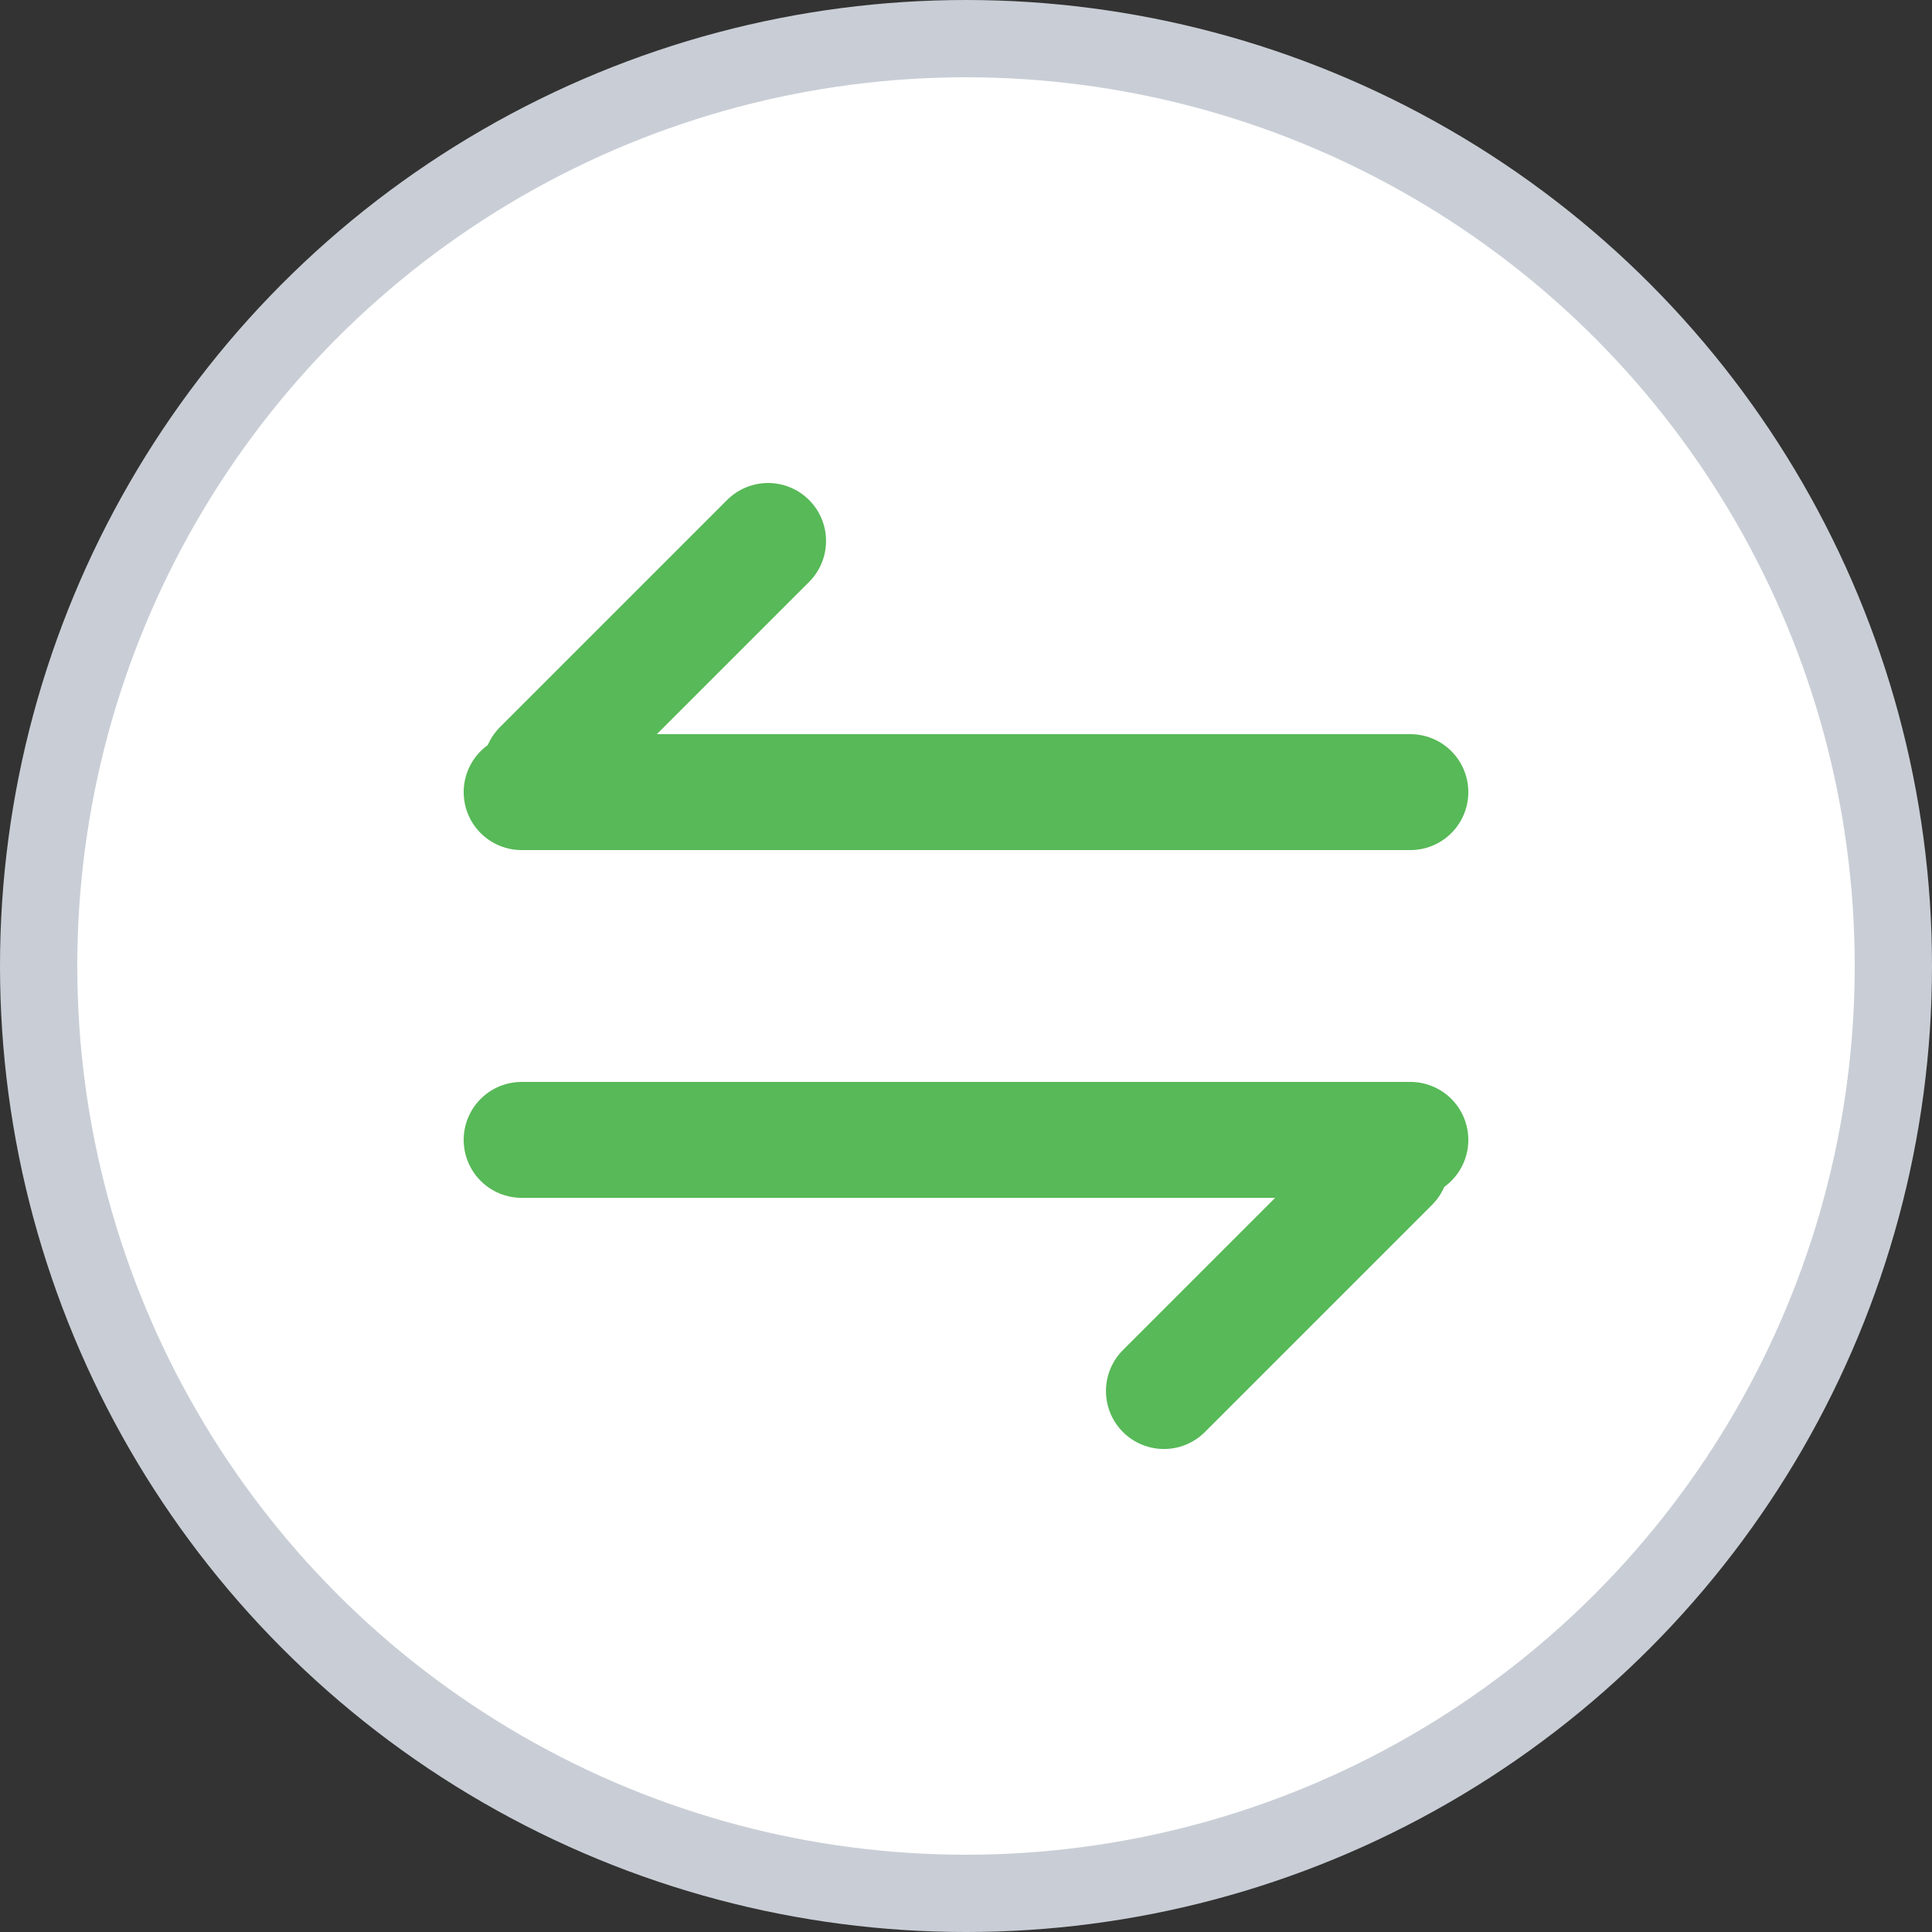 <svg width="25" height="25" viewBox="0 0 25 25" fill="none" xmlns="http://www.w3.org/2000/svg">
<rect x="0" y="0" width="25" height="25" fill="#333333" stroke="none"/>
<circle cx="12.5" cy="12.5" r="12" fill="white" stroke="#C9CED6"/>
<line x1="6.75" y1="10.25" x2="18.25" y2="10.25" stroke="#57B957" stroke-width="1.5" stroke-linecap="round"/>
<line x1="7" y1="9.939" x2="9.939" y2="7" stroke="#57B957" stroke-width="1.5" stroke-linecap="round"/>
<line x1="18.25" y1="14.75" x2="6.75" y2="14.75" stroke="#57B957" stroke-width="1.5" stroke-linecap="round"/>
<line x1="18" y1="15.061" x2="15.061" y2="18" stroke="#57B957" stroke-width="1.5" stroke-linecap="round"/>
</svg>
